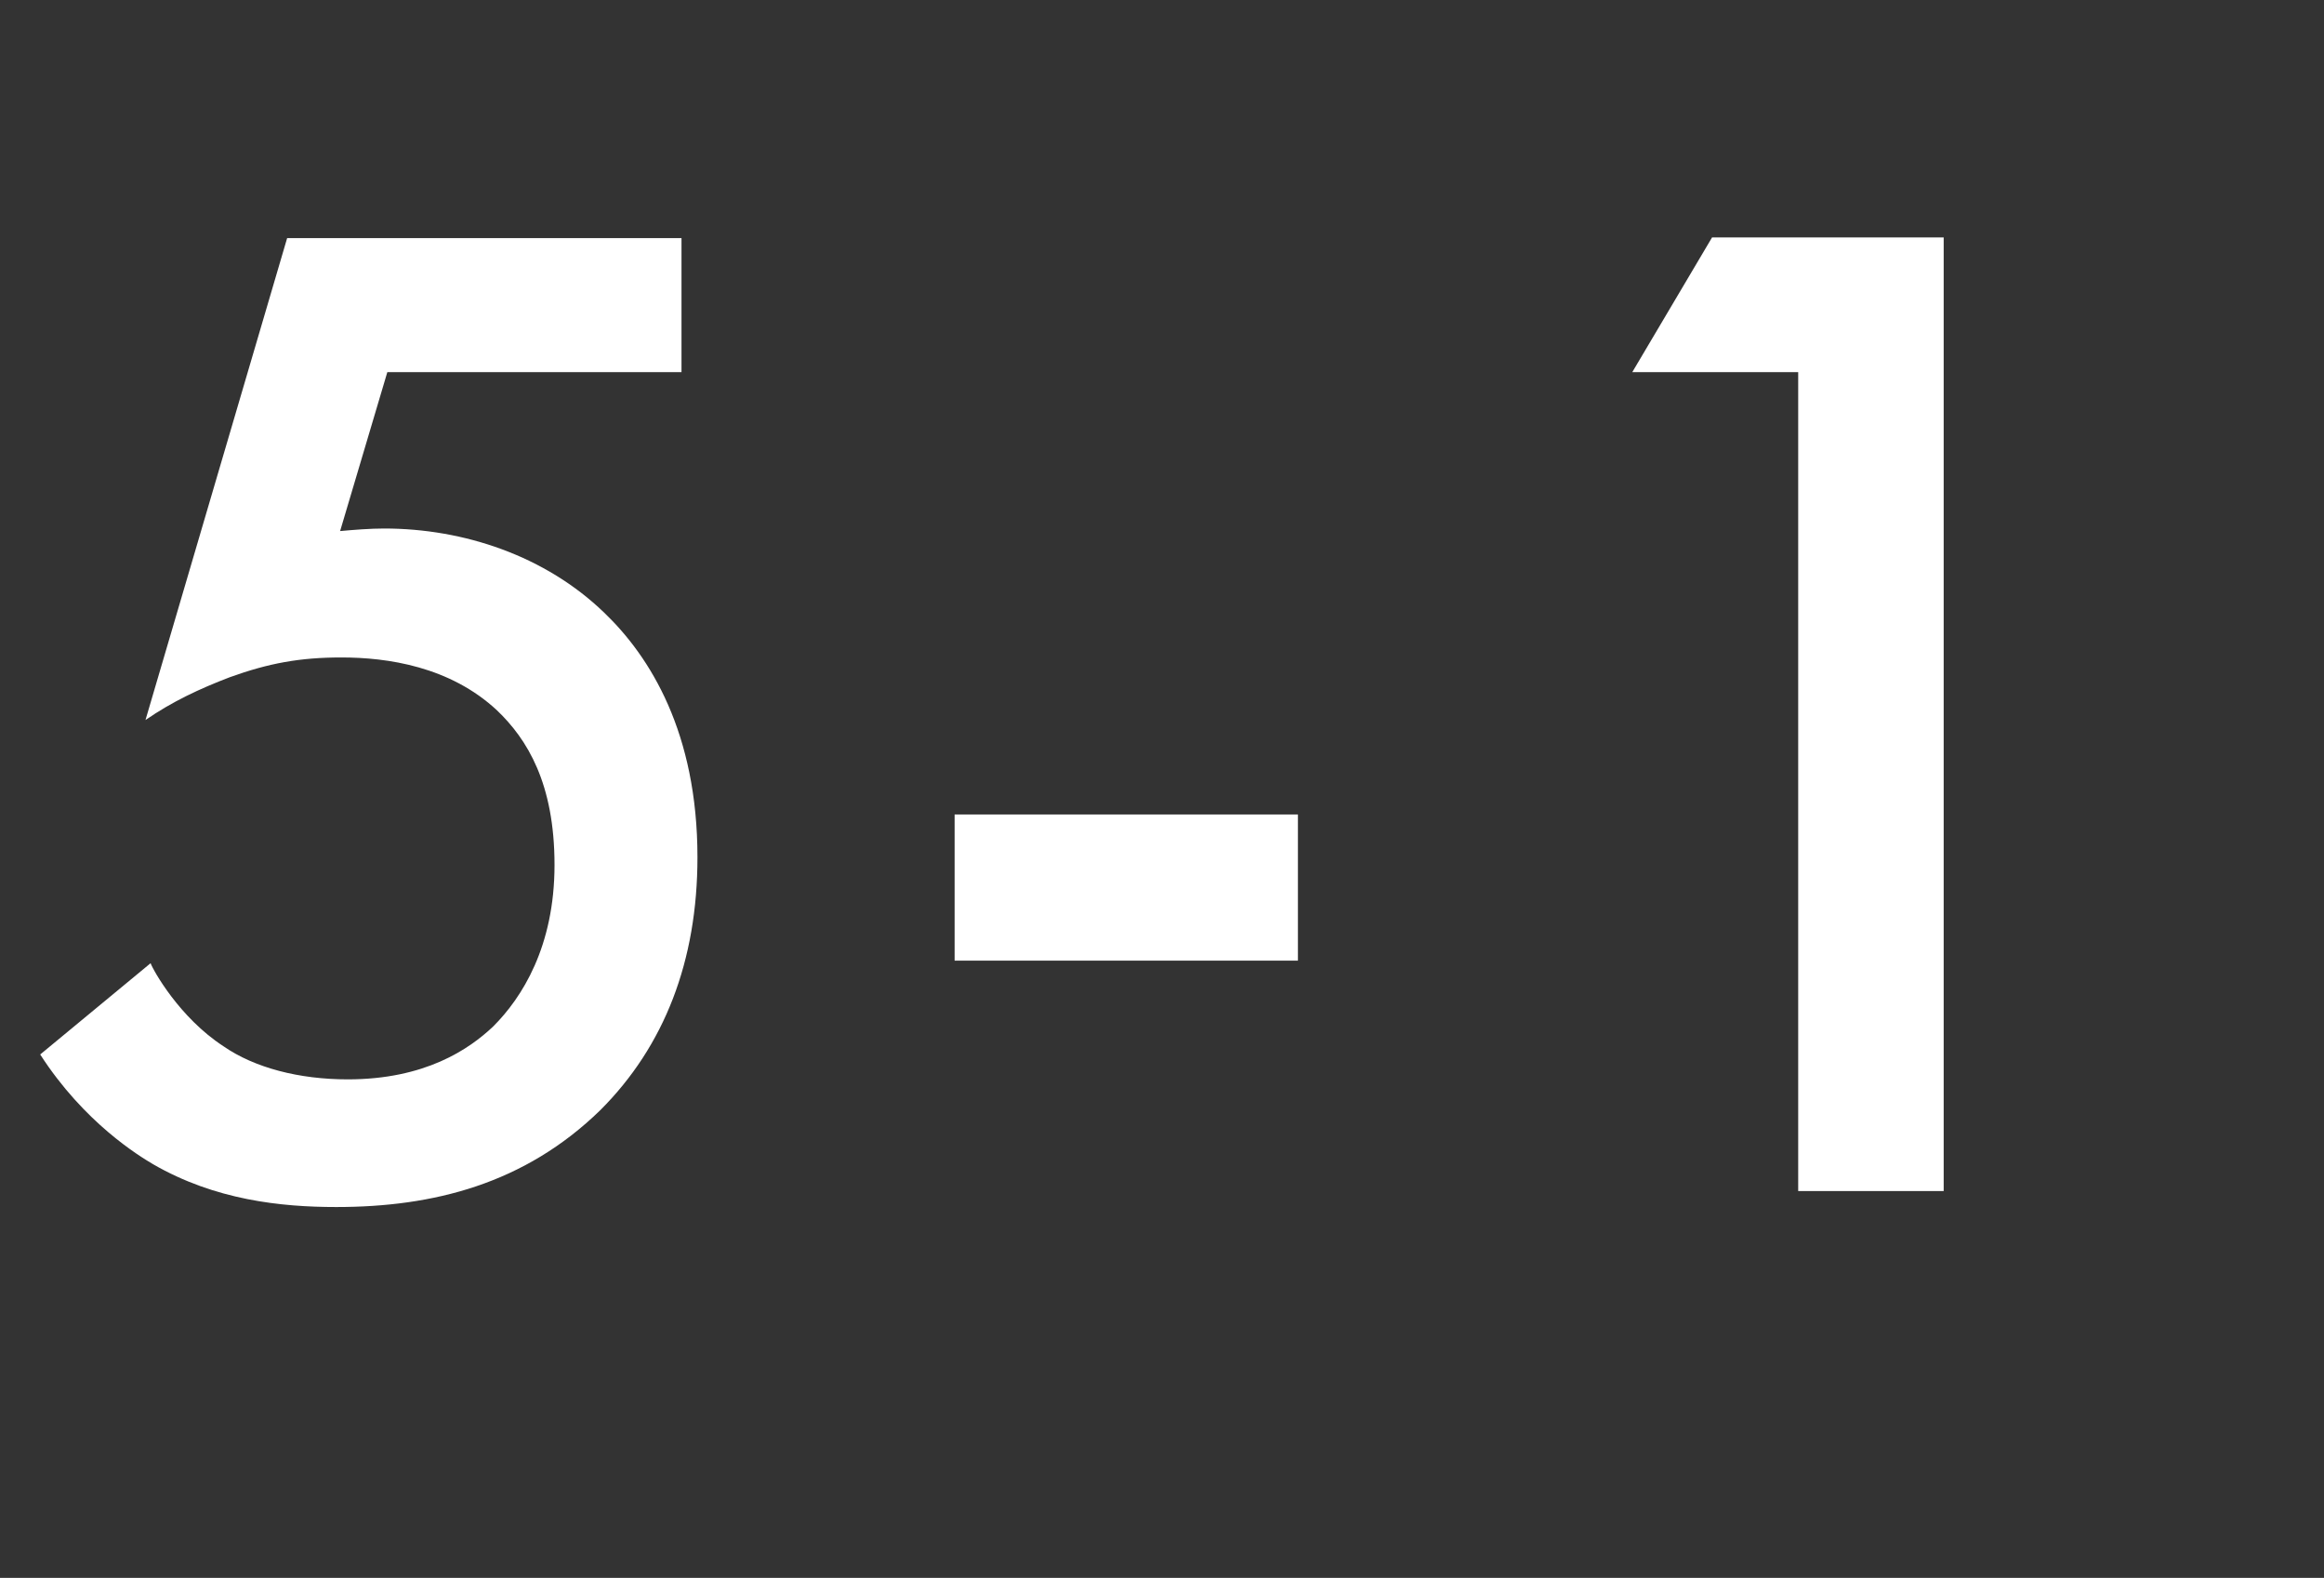 <?xml version="1.0" encoding="UTF-8"?><svg xmlns="http://www.w3.org/2000/svg" width="36.42" height="24.72" viewBox="0 0 36.42 24.72"><rect x="0" y="0" width="36.42" height="24.72" fill="#333333" stroke="none"/><defs><style>.d{fill:#fff;}</style></defs><g id="a"/><g id="b"><g id="c"><g><path class="d" d="M10.68,5.83H6.07l-.74,2.49c.22-.02,.47-.04,.69-.04,1.25,0,2.53,.43,3.45,1.32,.72,.69,1.46,1.88,1.46,3.83,0,1.63-.52,2.96-1.52,3.96-1.19,1.16-2.62,1.52-4.14,1.52-.87,0-1.9-.11-2.87-.67-.22-.13-1.08-.65-1.77-1.72l1.73-1.43c.04,.11,.45,.85,1.14,1.3,.49,.34,1.19,.52,1.95,.52,1.21,0,1.9-.47,2.28-.83,.45-.45,.96-1.25,.96-2.53s-.43-1.97-.9-2.42c-.74-.69-1.72-.83-2.44-.83-.65,0-1.14,.09-1.75,.31-.47,.18-.9,.38-1.32,.67L4.5,3.73h6.18v2.11Z"/><path class="d" d="M14.96,12.76h5.38v2.29h-5.38v-2.29Z"/><path class="d" d="M28.18,5.83h-2.6l1.25-2.11h3.63v14.94h-2.28V5.83Z"/></g></g></g></svg>